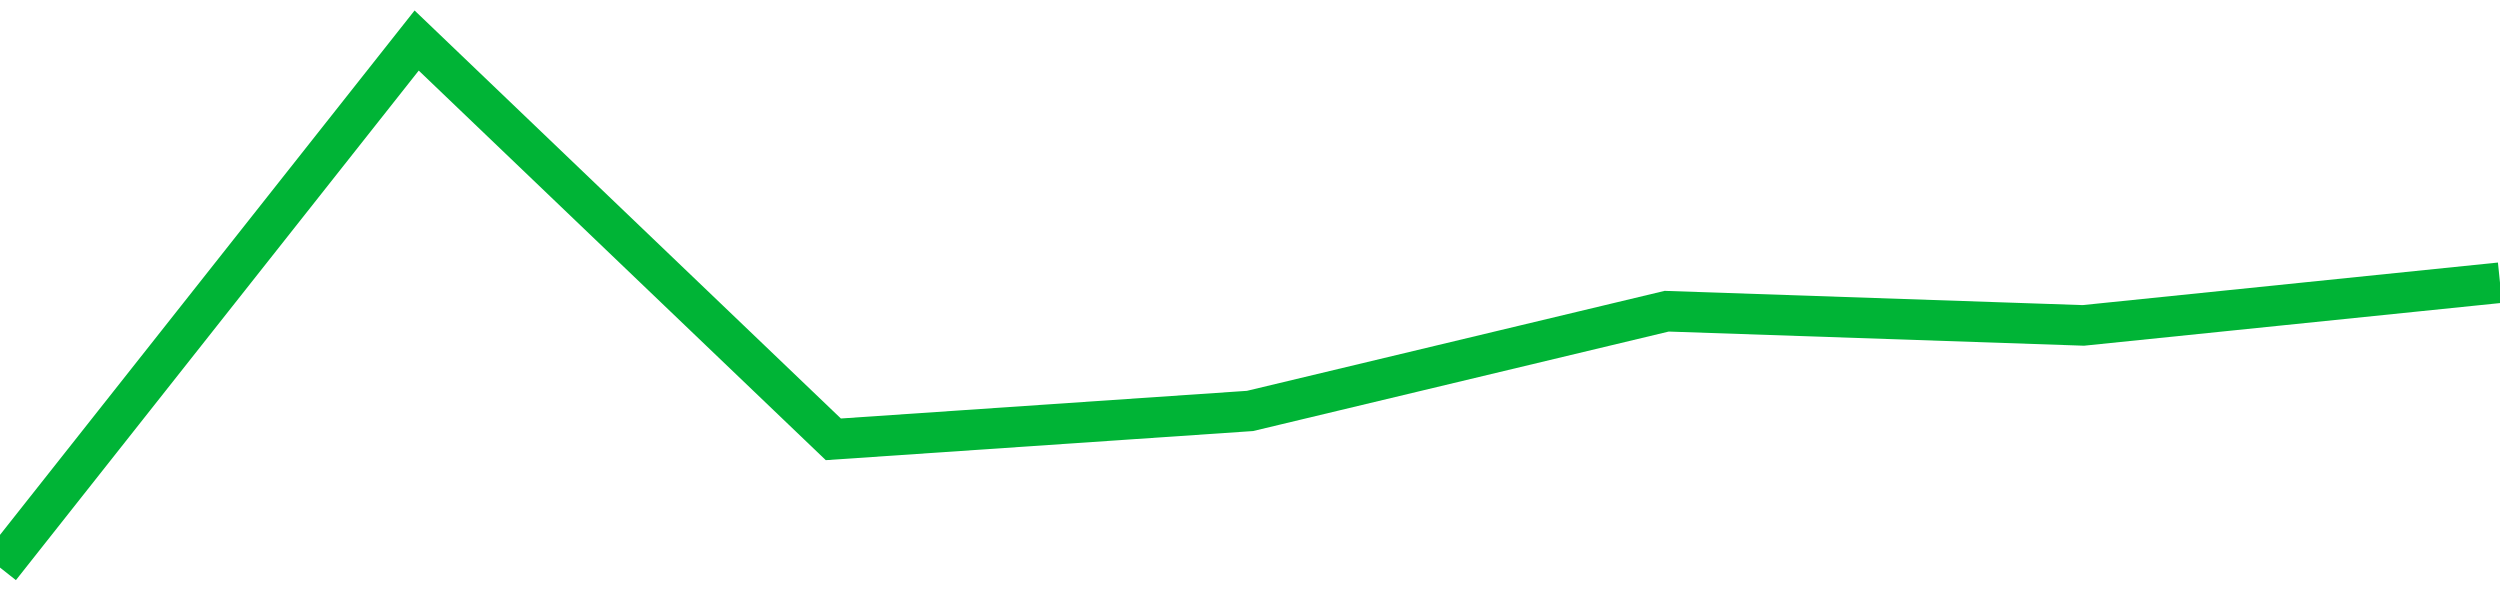 <!-- Generated with https://github.com/jxxe/sparkline/ --><svg viewBox="0 0 185 45" class="sparkline" xmlns="http://www.w3.org/2000/svg"><path class="sparkline--fill" d="M 0 42 L 0 42 L 30.833 3 L 61.667 32.51 L 92.5 30.41 L 123.333 23.03 L 154.167 24.08 L 185 20.92 V 45 L 0 45 Z" stroke="none" fill="none" ></path><path class="sparkline--line" d="M 0 42 L 0 42 L 30.833 3 L 61.667 32.51 L 92.5 30.41 L 123.333 23.03 L 154.167 24.08 L 185 20.92" fill="none" stroke-width="3" stroke="#00B436" ></path></svg>